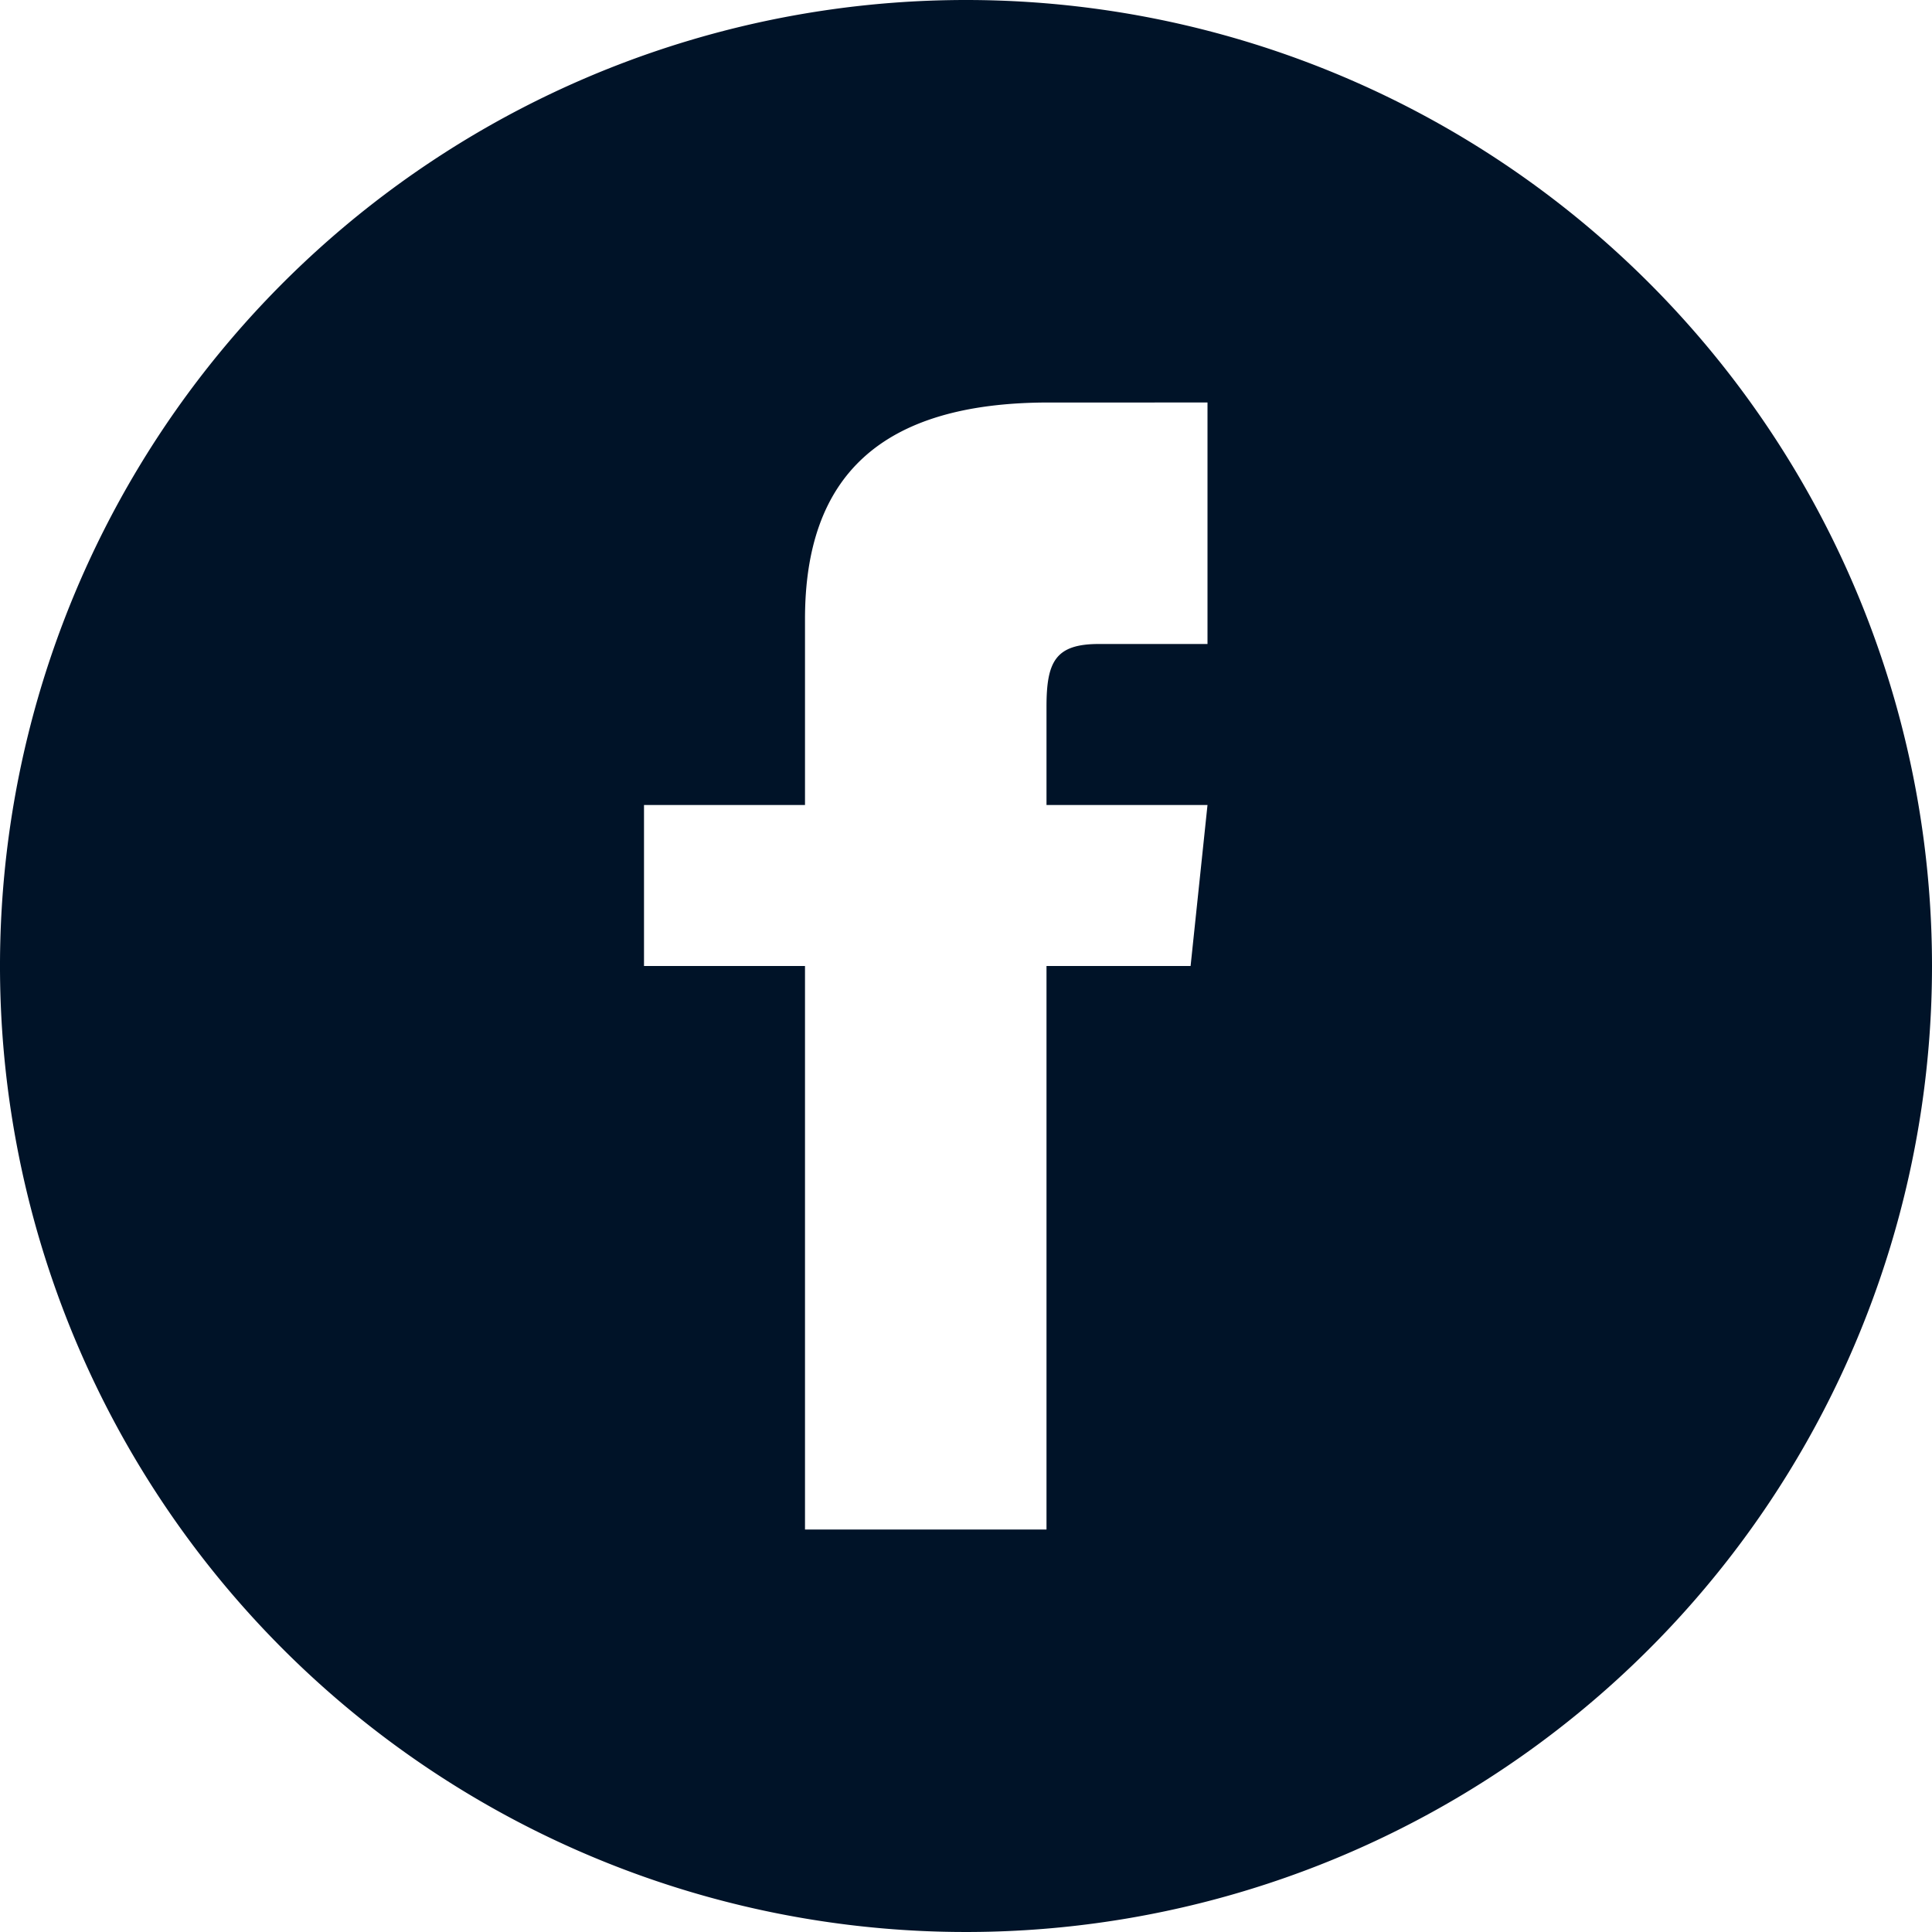<svg id="レイヤー_1" data-name="レイヤー 1" xmlns="http://www.w3.org/2000/svg" width="48" height="48" viewBox="0 0 48 48"><defs><style>.cls-1{fill:#001328}</style></defs><title>sns_fb</title><path class="cls-1" d="M30 16h-2.7c-1.08 0-1.3.44-1.3 1.56V20h4l-.42 4H26v14h-6V24h-4v-4h4v-4.62c0-3.53 1.86-5.38 6.06-5.38H30zM24 0a24 24 0 1 0 24 24A24 24 0 0 0 24 0z"/></svg>